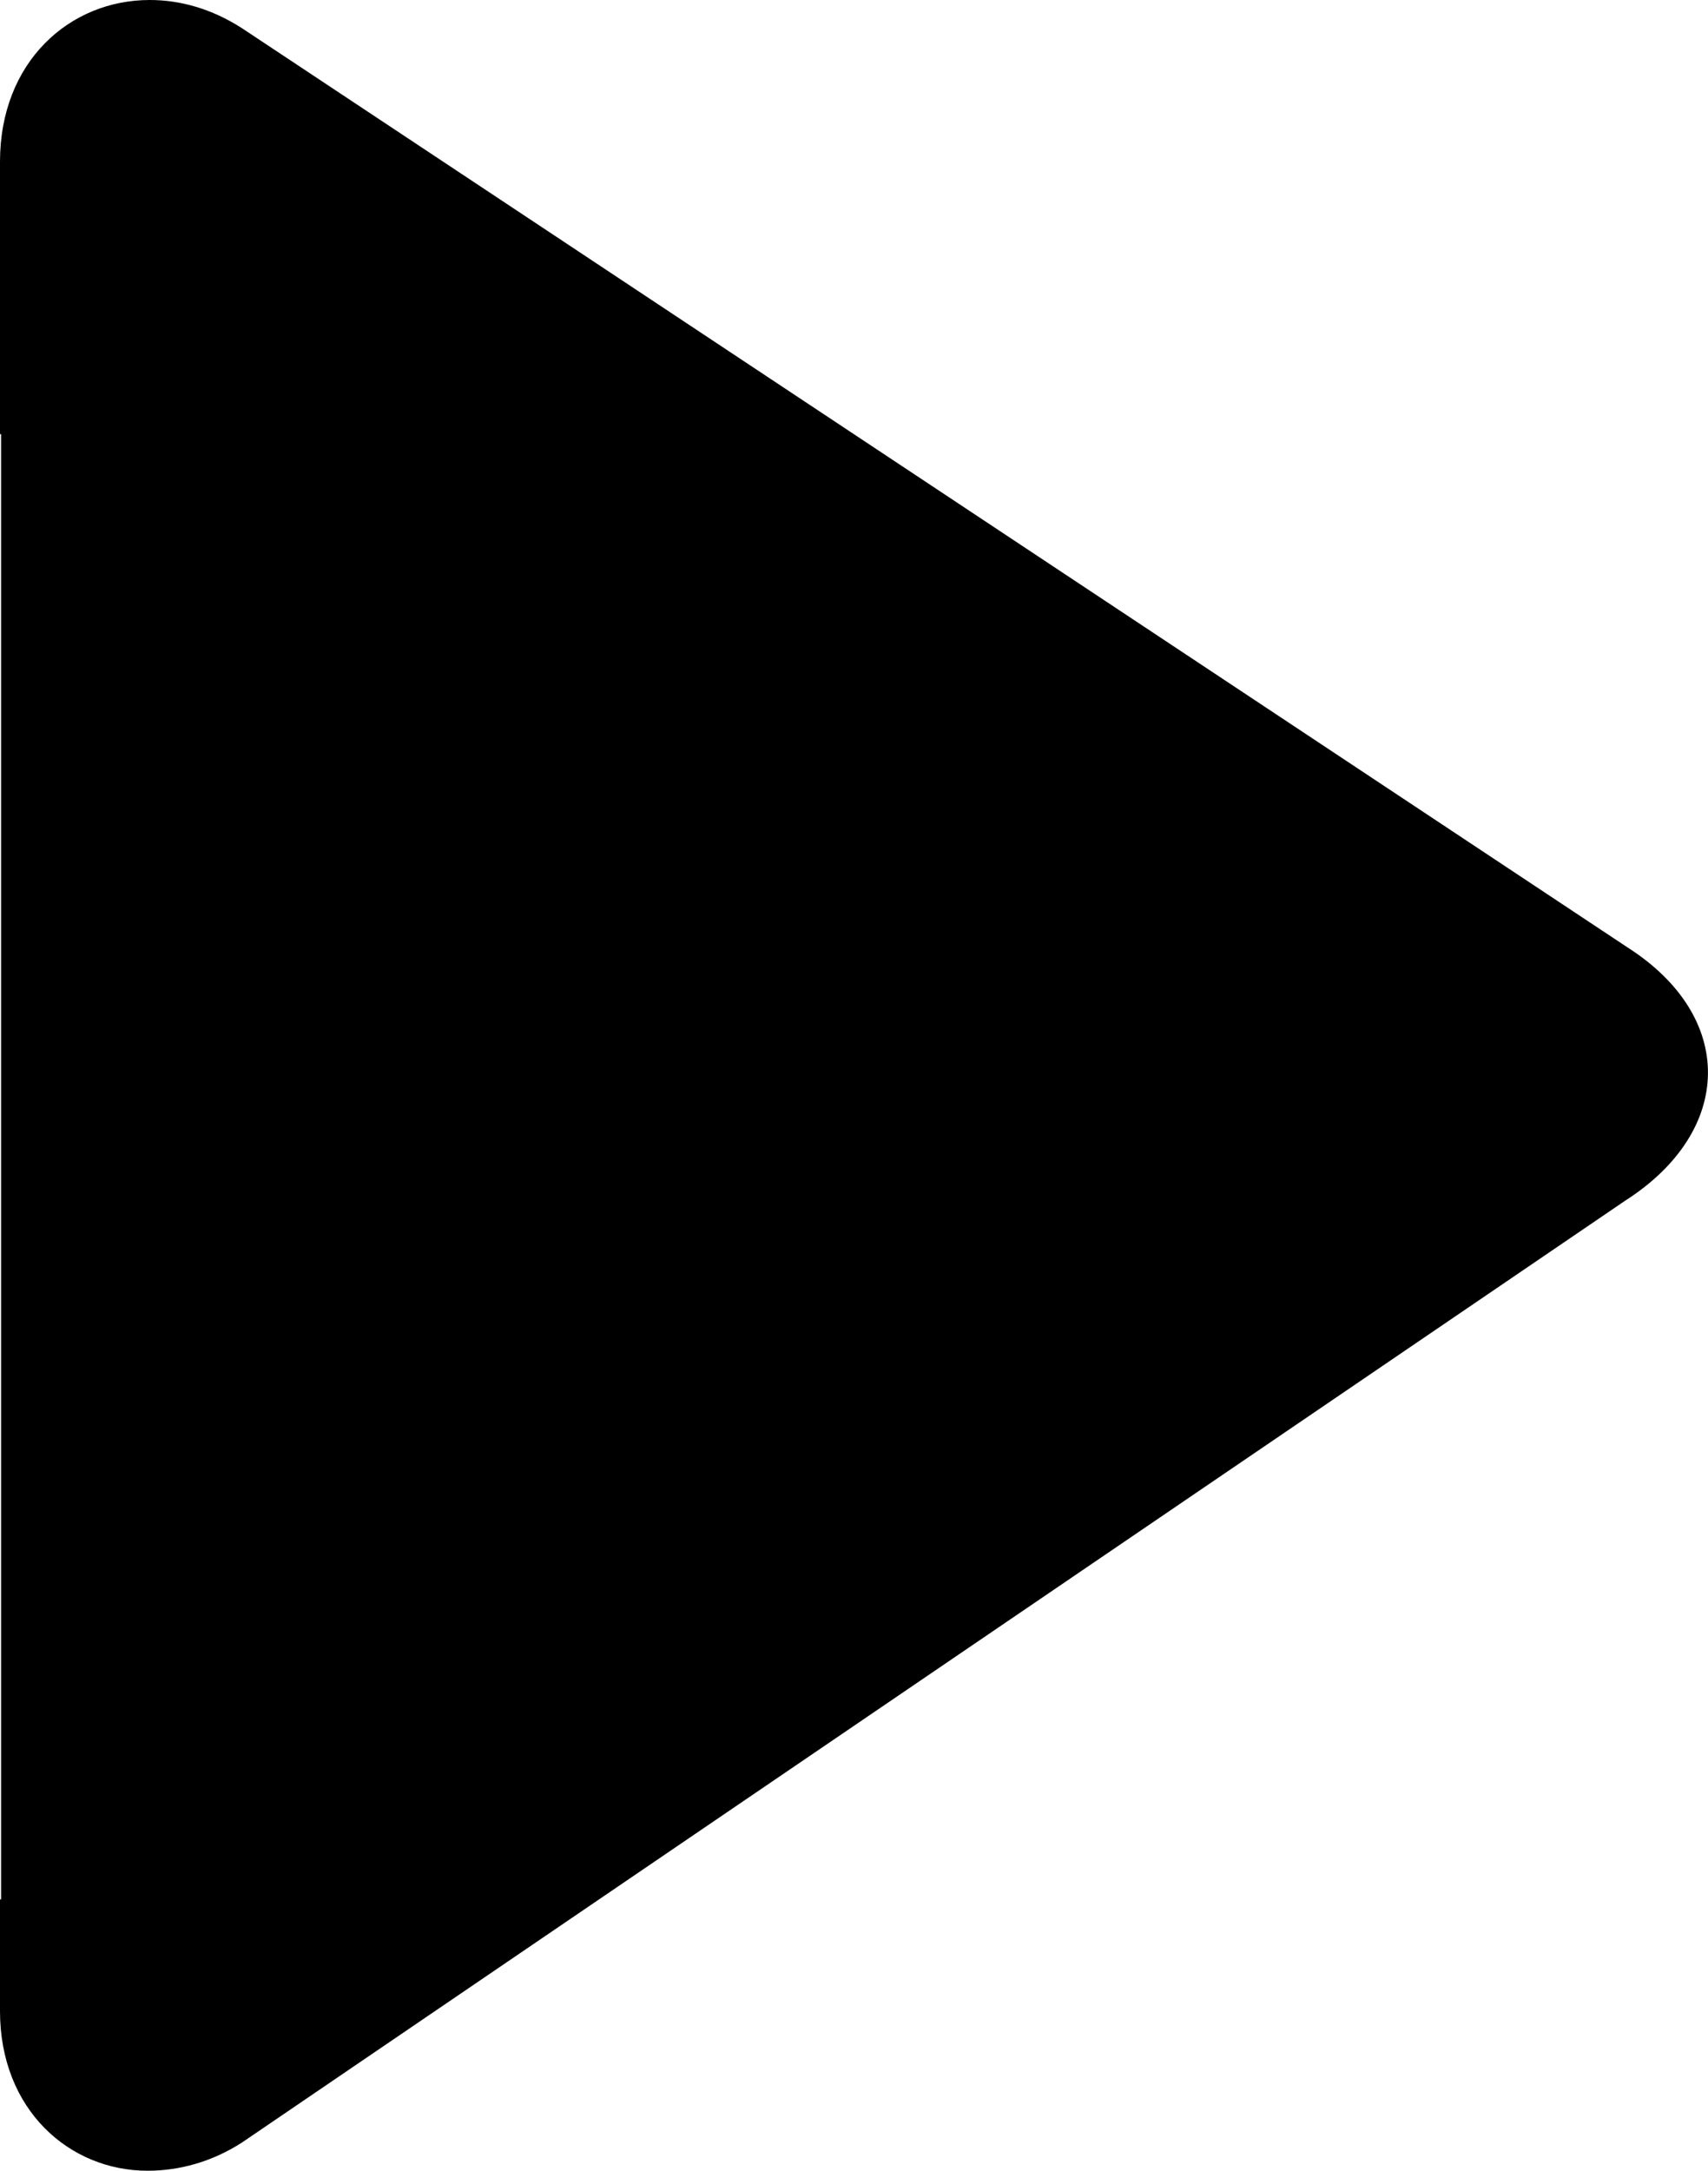 <?xml version="1.0" encoding="utf-8"?>
<!-- Generator: Adobe Illustrator 16.0.0, SVG Export Plug-In . SVG Version: 6.00 Build 0)  -->
<!DOCTYPE svg PUBLIC "-//W3C//DTD SVG 1.1//EN" "http://www.w3.org/Graphics/SVG/1.1/DTD/svg11.dtd">
<svg version="1.1" id="Layer" xmlns="http://www.w3.org/2000/svg" xmlns:xlink="http://www.w3.org/1999/xlink" x="0px" y="0px"
	 width="15.74px" height="20px" viewBox="0 0 15.74 20" enable-background="new 0 0 15.74 20" xml:space="preserve">
<path d="M14.979,11.061L2.23,19.74C1.95,19.92,1.65,20,1.36,20C0.64,20,0,19.439,0,18.529V17.5h0.01V4H0V1.49C0,0.57,0.64,0,1.38,0
	c0.28,0,0.57,0.08,0.85,0.26L15,8.73C16,9.37,15.979,10.42,14.979,11.061z"/>
</svg>
